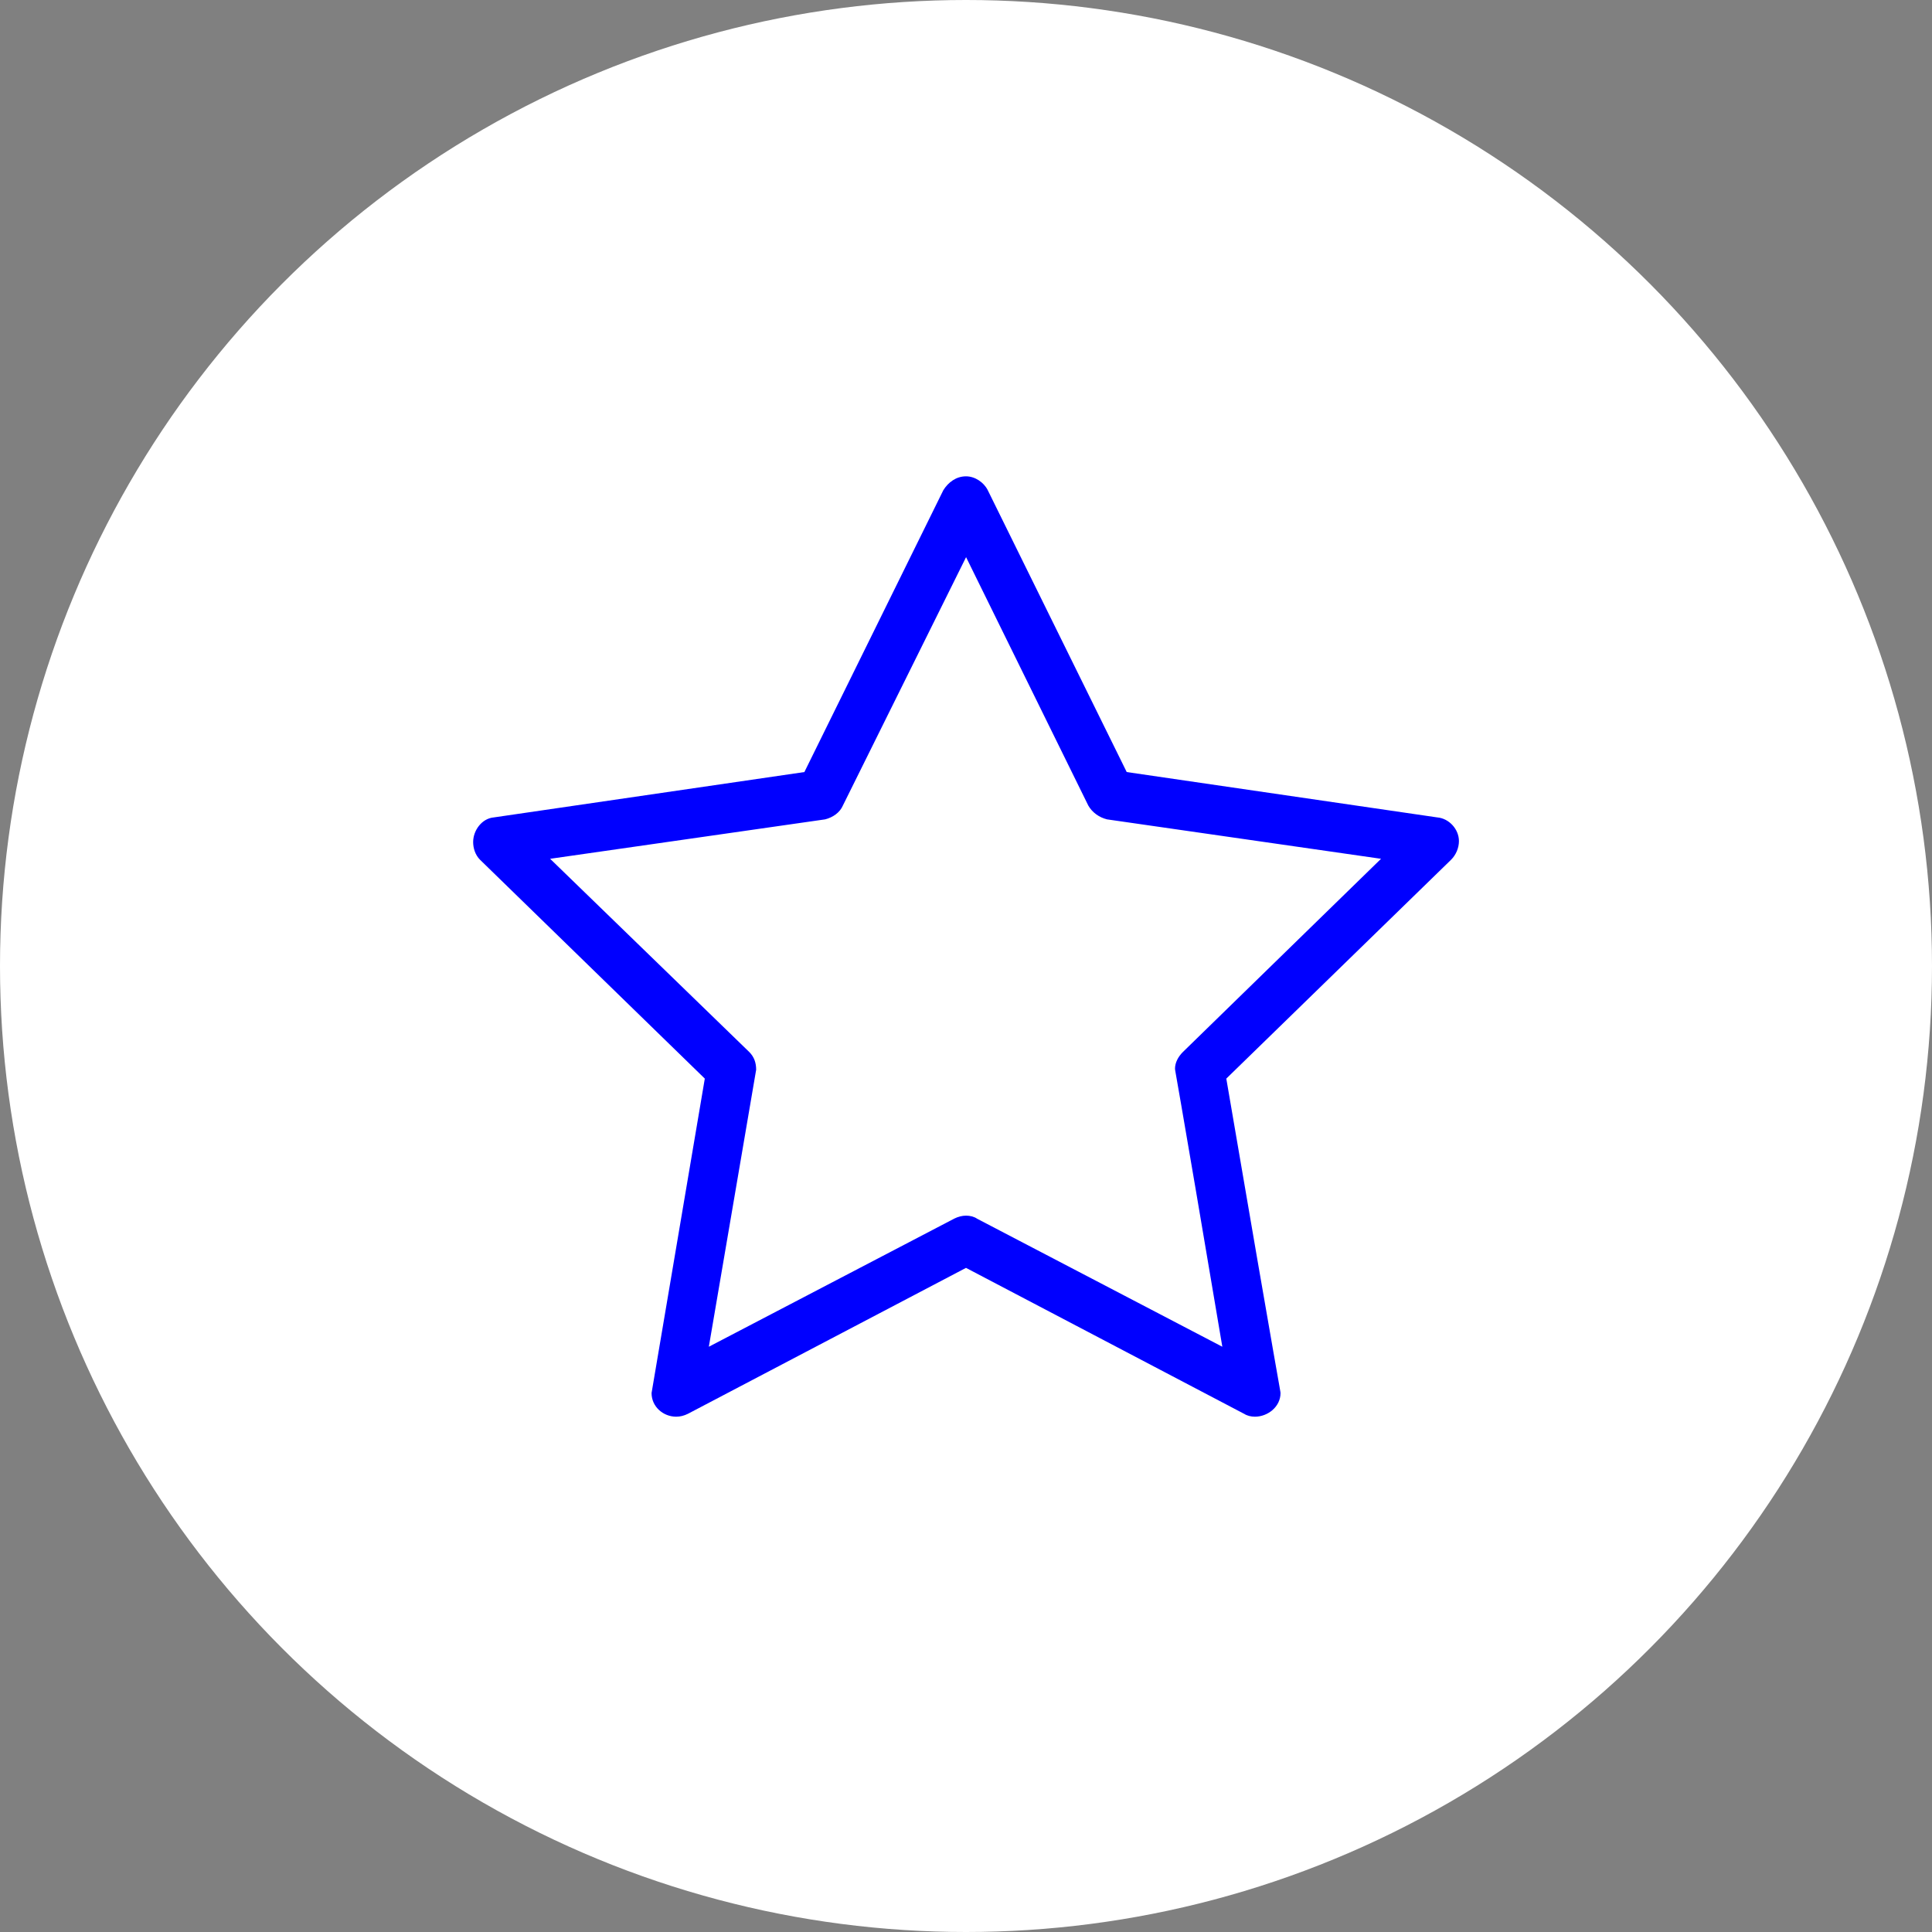 <?xml version="1.0" encoding="UTF-8"?>
<svg xmlns="http://www.w3.org/2000/svg" viewBox="0 0 512 512">
  <rect x="0" y="0" width="512" height="512" fill="#808080" stroke="none"/>
  <defs>
    <style>
      .cls-1 {
        fill: #fff;
      }

      .cls-1, .cls-2 {
        stroke-width: 0px;
      }

      .cls-2 {
        fill: blue;
      }
    </style>
  </defs>
  <g id="Layer_1" data-name="Layer 1">
    <circle class="cls-1" cx="256" cy="256" r="256"/>
  </g>
  <g id="Layer_2" data-name="Layer 2">
    <path class="cls-2" d="M329.67,374.66l-73.67-38.66-73.67,38.66c-1.04.52-2.09.78-3.13.78-3.4,0-6.53-2.61-6.53-6.27l14.11-83.33-59.56-57.99c-1.31-1.31-1.83-3.13-1.83-4.7,0-3.13,2.35-6.27,5.49-6.53l82.29-12.02,36.83-74.71c1.31-2.09,3.4-3.66,6.01-3.66,2.35,0,4.7,1.57,5.75,3.66l36.83,74.71,82.29,12.02c3.13.26,5.75,3.13,5.75,6.27,0,1.83-.78,3.66-2.09,4.96l-59.56,57.99c14.11,82.55,14.37,82.81,14.37,83.33,0,3.66-3.4,6.27-6.79,6.27-1.04,0-2.09-.26-2.87-.78ZM258.88,322.94l65.05,33.96c-12.28-72.88-12.54-73.14-12.54-73.67,0-1.57.78-3.13,2.09-4.44l52.51-51.2-72.62-10.45c-2.09-.52-3.92-1.83-4.96-3.66l-32.39-65.83-32.65,65.83c-.78,1.83-2.61,3.13-4.7,3.66l-72.88,10.45,52.77,51.2c1.31,1.31,1.83,2.87,1.83,4.7l-12.54,73.41,65.05-33.96c1.04-.52,2.09-.78,3.13-.78s2.09.26,2.87.78Z"/>
  </g>
</svg>